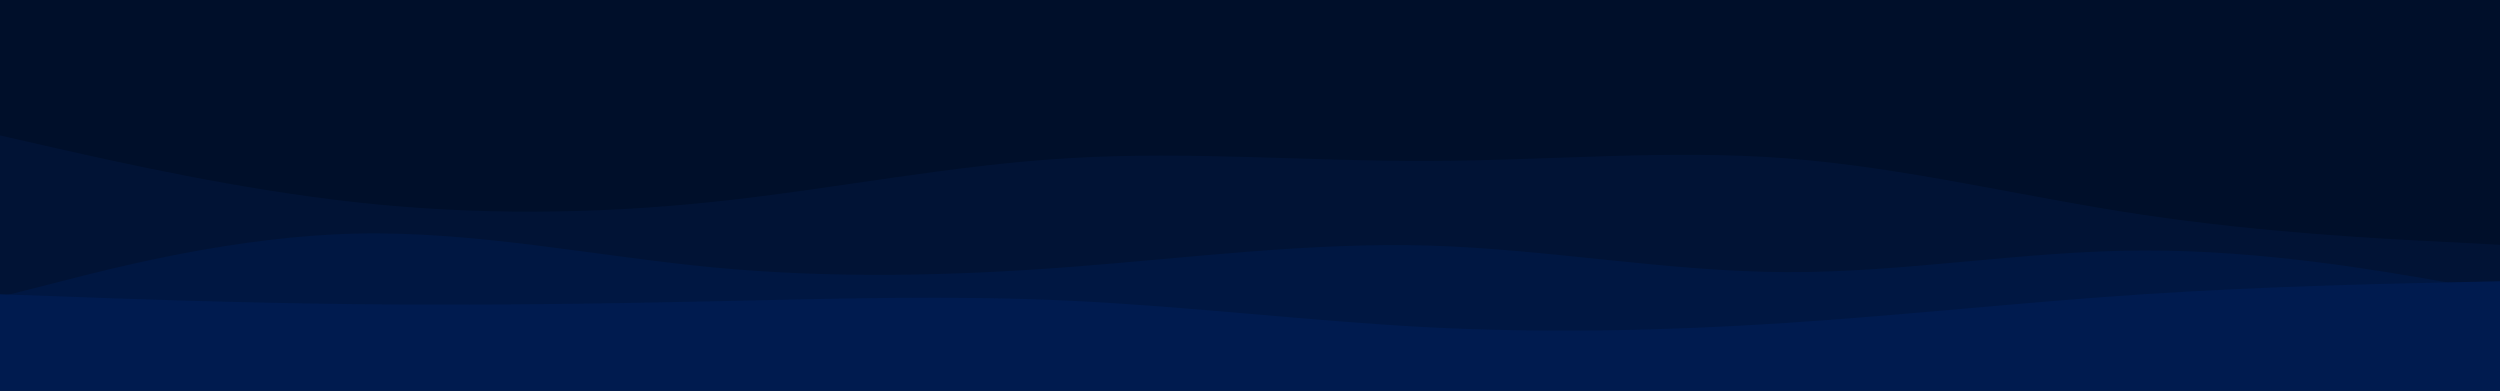 <svg id="visual" viewBox="0 0 960 150" width="960" height="150" xmlns="http://www.w3.org/2000/svg" xmlns:xlink="http://www.w3.org/1999/xlink" version="1.1"><rect x="0" y="0" width="960" height="150" fill="#000f2a"></rect><path d="M0 52L22.8 57.2C45.7 62.3 91.3 72.7 137 77.7C182.7 82.7 228.3 82.3 274 77.5C319.7 72.7 365.3 63.3 411.2 60.7C457 58 503 62 548.8 61.8C594.7 61.7 640.3 57.3 686 60.8C731.7 64.3 777.3 75.7 823 82.5C868.7 89.3 914.3 91.7 937.2 92.8L960 94L960 151L937.2 151C914.3 151 868.7 151 823 151C777.3 151 731.7 151 686 151C640.3 151 594.7 151 548.8 151C503 151 457 151 411.2 151C365.3 151 319.7 151 274 151C228.3 151 182.7 151 137 151C91.3 151 45.7 151 22.8 151L0 151Z" fill="#011335"></path><path d="M0 114L22.8 108.2C45.7 102.3 91.3 90.7 137 89.7C182.7 88.7 228.3 98.3 274 102.7C319.7 107 365.3 106 411.2 102.5C457 99 503 93 548.8 94.3C594.7 95.7 640.3 104.3 686 104.5C731.7 104.7 777.3 96.3 823 96.2C868.7 96 914.3 104 937.2 108L960 112L960 151L937.2 151C914.3 151 868.7 151 823 151C777.3 151 731.7 151 686 151C640.3 151 594.7 151 548.8 151C503 151 457 151 411.2 151C365.3 151 319.7 151 274 151C228.3 151 182.7 151 137 151C91.3 151 45.7 151 22.8 151L0 151Z" fill="#001742"></path><path d="M0 113L22.8 113.8C45.7 114.7 91.3 116.3 137 116.8C182.7 117.3 228.3 116.7 274 115.7C319.7 114.7 365.3 113.3 411.2 115.5C457 117.7 503 123.3 548.8 125.7C594.7 128 640.3 127 686 124C731.7 121 777.3 116 823 113C868.7 110 914.3 109 937.2 108.5L960 108L960 151L937.2 151C914.3 151 868.7 151 823 151C777.3 151 731.7 151 686 151C640.3 151 594.7 151 548.8 151C503 151 457 151 411.2 151C365.3 151 319.7 151 274 151C228.3 151 182.7 151 137 151C91.3 151 45.7 151 22.8 151L0 151Z" fill="#001b4f"></path></svg>